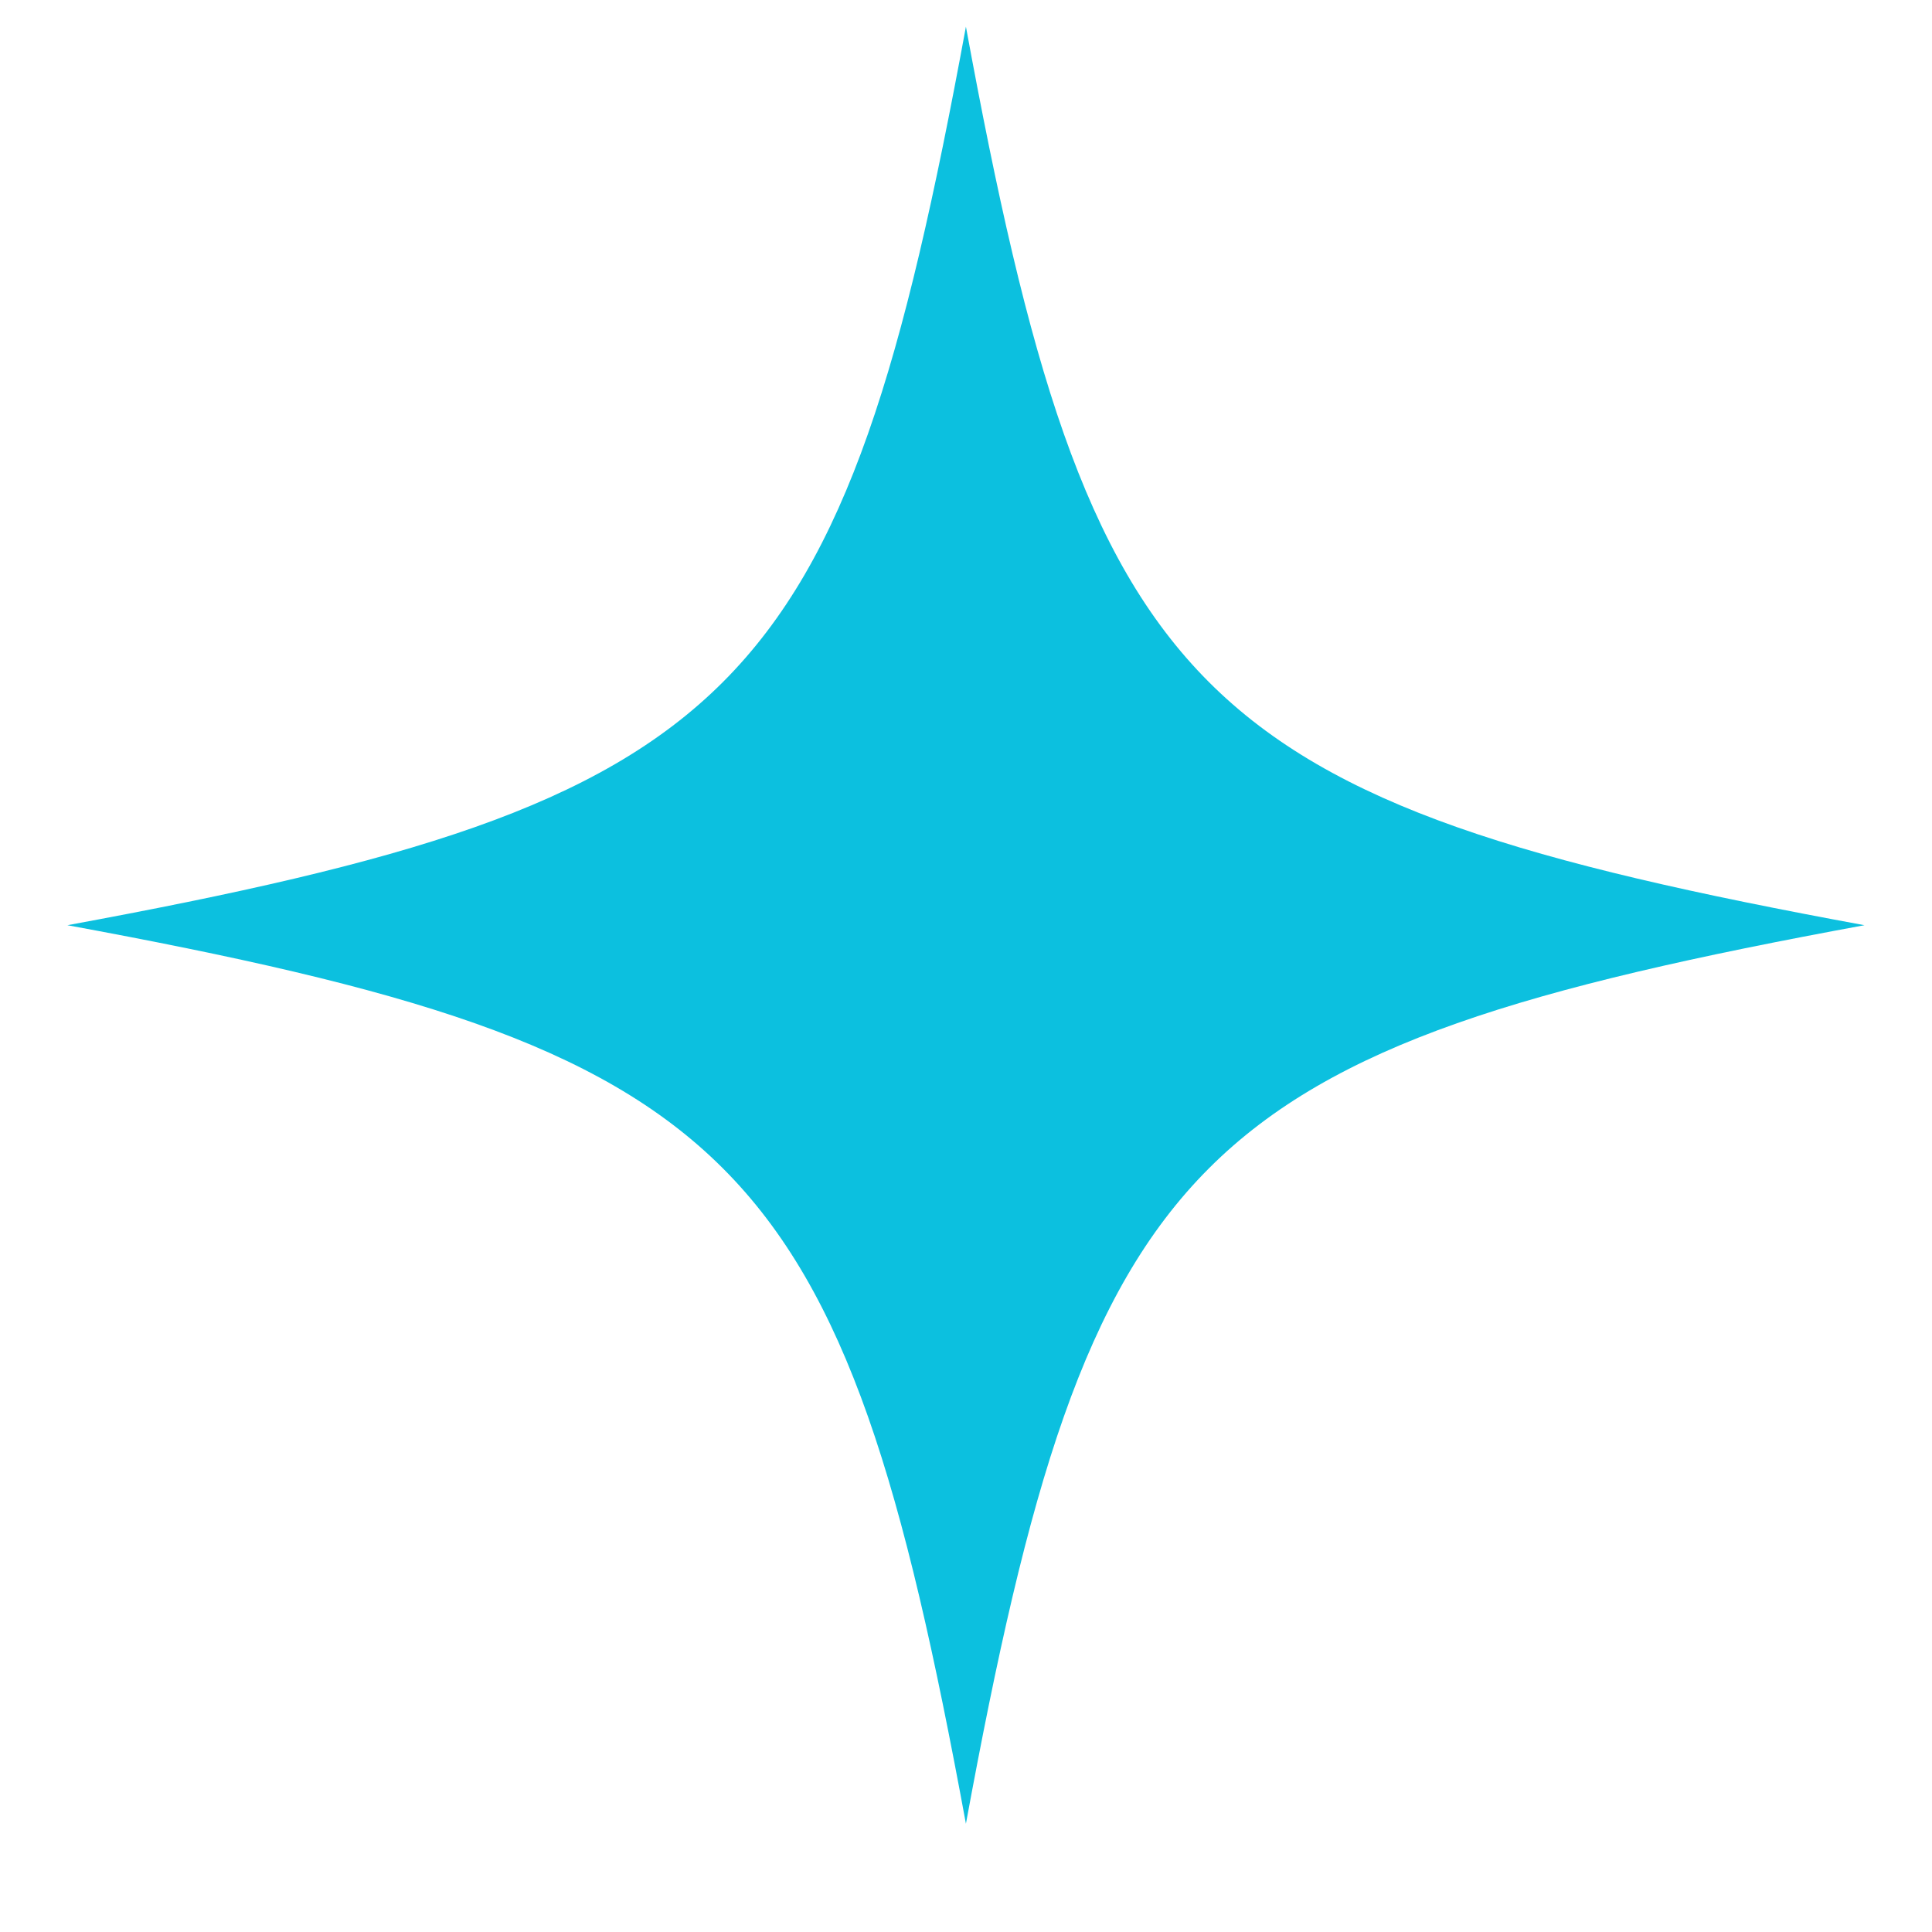 <svg version="1.0" preserveAspectRatio="xMidYMid meet" height="500" viewBox="0 0 375 375" zoomAndPan="magnify" width="500" xmlns:xlink="http://www.w3.org/1999/xlink" xmlns="http://www.w3.org/2000/svg"><defs><clipPath id="1b3622656d"><path clip-rule="nonzero" d="M 13.082 5.18 L 361.832 5.18 L 361.832 353.93 L 13.082 353.93 Z M 13.082 5.18"></path></clipPath></defs><g clip-path="url(#1b3622656d)"><path fill-rule="nonzero" fill-opacity="1" d="M 361.887 179.582 C 231.082 203.66 211.562 223.184 187.484 353.984 C 163.402 223.184 143.883 203.66 13.082 179.582 C 143.883 155.5 163.402 135.98 187.484 5.18 C 211.562 135.98 231.082 155.5 361.887 179.582 Z M 361.887 179.582" fill="#0cc0df"></path></g></svg>